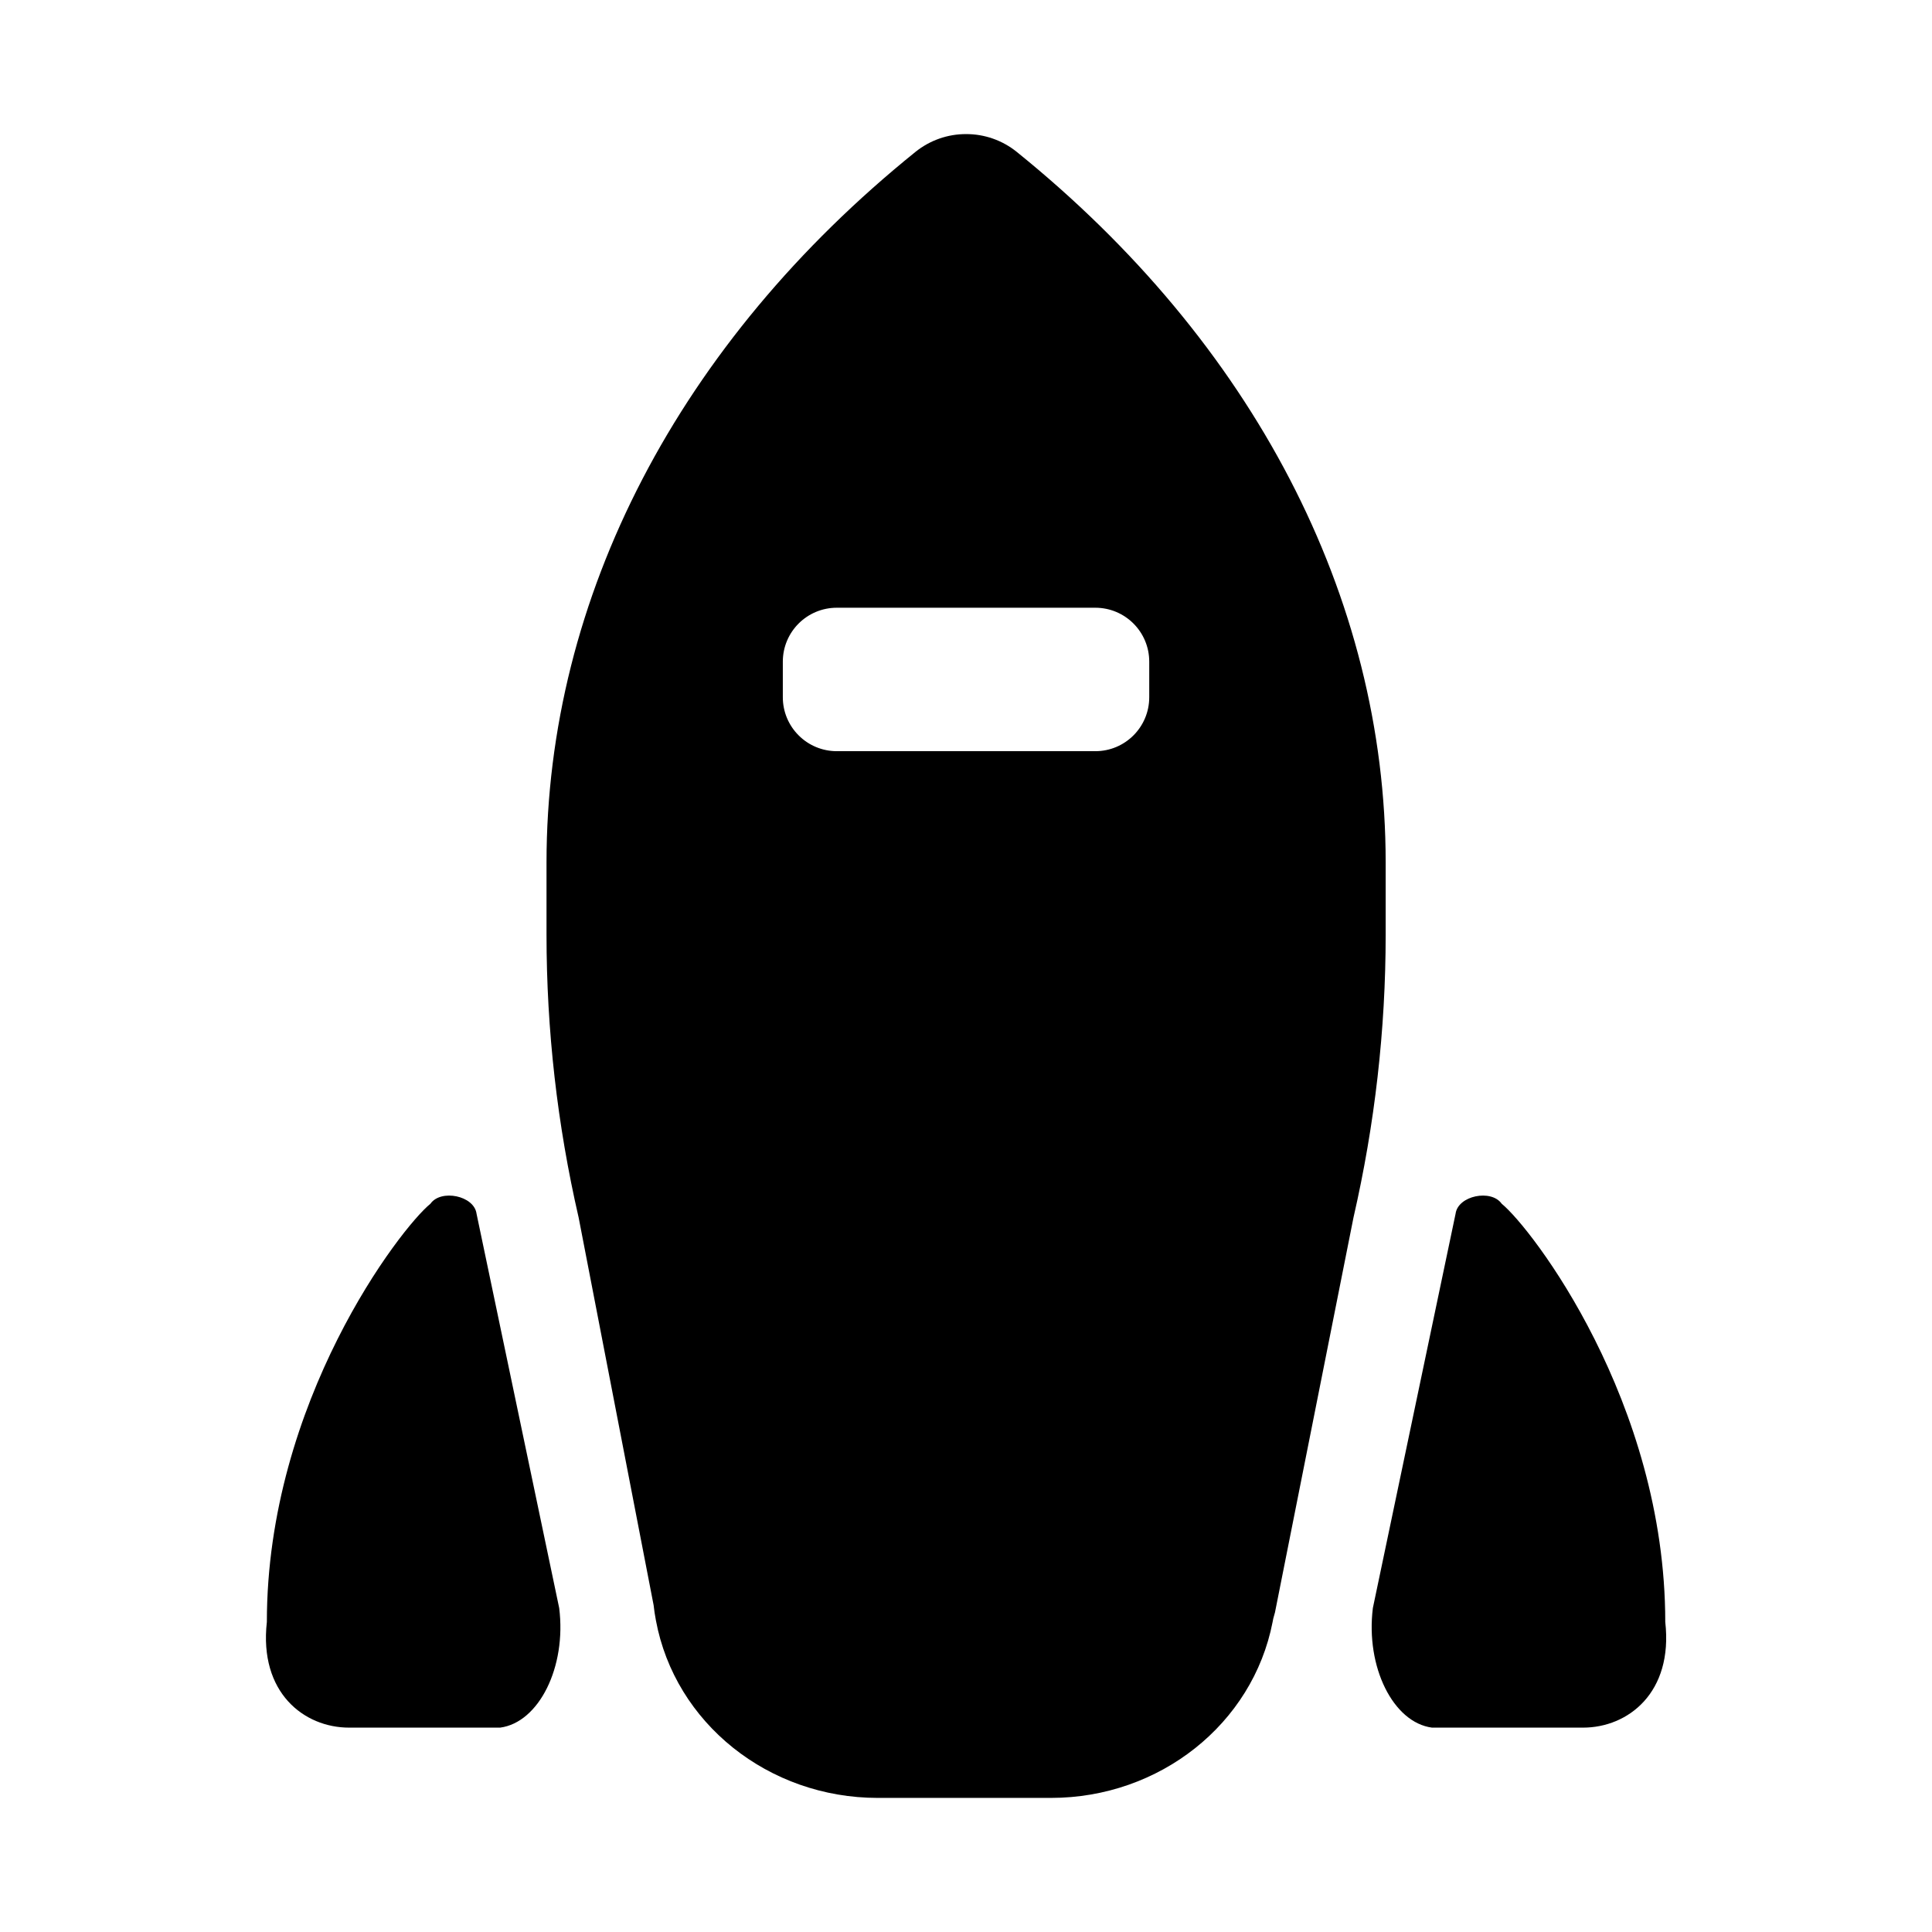 <svg width="32" height="32" viewBox="0 0 32 32" fill="none" xmlns="http://www.w3.org/2000/svg">
<path fill-rule="evenodd" clip-rule="evenodd" d="M16.001 2.221C15.697 2.22 15.402 2.324 15.165 2.514C11.252 5.671 9.052 9.887 9.052 14.285V15.482C9.052 17.058 9.23 18.63 9.584 20.166L10.826 26.587C10.835 26.671 10.848 26.755 10.864 26.839C11.18 28.541 12.729 29.779 14.538 29.779H17.407C19.207 29.779 20.749 28.555 21.078 26.867L21.089 26.81L21.118 26.705L22.418 20.166C22.771 18.627 22.951 17.057 22.951 15.482V14.285C22.951 9.887 20.75 5.671 16.837 2.513C16.6 2.323 16.305 2.22 16.001 2.221ZM18.142 10.066C18.636 10.066 19.035 10.466 19.035 10.959V11.549C19.035 12.042 18.636 12.442 18.142 12.442H13.86C13.623 12.442 13.395 12.348 13.228 12.18C13.06 12.013 12.966 11.786 12.966 11.549V10.959C12.966 10.466 13.366 10.066 13.86 10.066H18.142ZM24.109 20.103C24.148 19.803 24.7 19.691 24.873 19.938C25.363 20.335 27.582 23.214 27.582 26.865C27.715 28.035 26.966 28.615 26.22 28.615H23.718C23.076 28.53 22.617 27.611 22.739 26.634L24.109 20.103ZM7.129 19.938C7.302 19.691 7.854 19.803 7.893 20.103L9.262 26.634C9.385 27.611 8.926 28.53 8.284 28.615H5.782C5.036 28.615 4.288 28.035 4.42 26.865C4.42 23.214 6.638 20.335 7.129 19.938Z" fill="black"/>
</svg>
